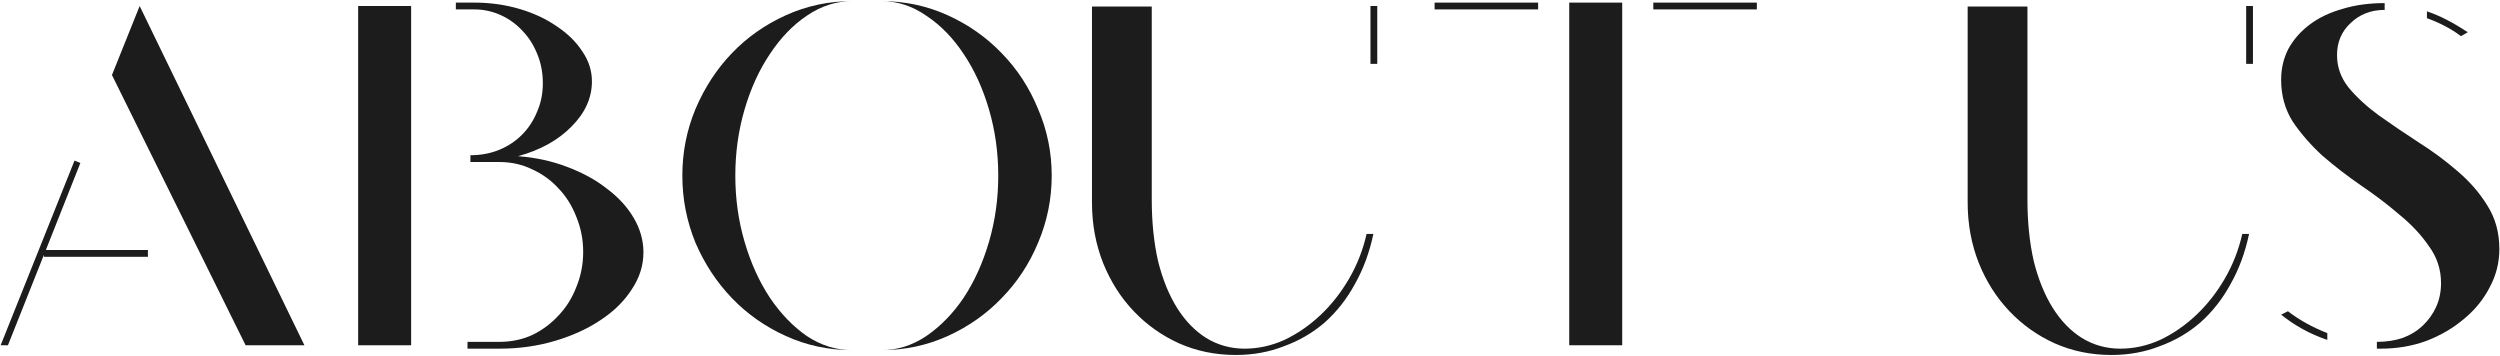 <?xml version="1.0" encoding="UTF-8"?> <svg xmlns="http://www.w3.org/2000/svg" width="751" height="107" viewBox="0 0 751 107" fill="none"><path d="M702.042 16.553C702.042 20.154 703.21 23.415 705.546 26.335C707.979 29.255 710.997 32.029 714.598 34.657C718.297 37.285 722.239 39.961 726.424 42.687C730.609 45.315 734.503 48.186 738.104 51.301C741.803 54.415 744.82 57.871 747.156 61.667C749.589 65.463 750.806 69.843 750.806 74.807C750.806 78.895 749.833 82.739 747.886 86.341C746.037 89.942 743.457 93.105 740.148 95.831C736.936 98.556 733.189 100.746 728.906 102.401C724.623 103.958 720.049 104.737 715.182 104.737H714.014V102.693C716.837 102.693 719.416 102.303 721.752 101.525C724.088 100.649 726.083 99.432 727.738 97.875C729.49 96.22 730.853 94.322 731.826 92.181C732.799 90.039 733.286 87.655 733.286 85.027C733.286 80.939 732.069 77.24 729.636 73.931C727.3 70.524 724.331 67.361 720.73 64.441C717.226 61.423 713.381 58.503 709.196 55.681C705.108 52.858 701.263 49.889 697.662 46.775C694.158 43.563 691.189 40.156 688.756 36.555C686.42 32.856 685.252 28.671 685.252 23.999C685.252 20.592 685.982 17.477 687.442 14.655C688.999 11.832 691.141 9.399 693.866 7.355C696.591 5.311 699.852 3.753 703.648 2.683C707.444 1.515 711.678 0.931 716.35 0.931V2.975C712.262 2.975 708.855 4.289 706.13 6.917C703.405 9.447 702.042 12.659 702.042 16.553ZM739.272 10.859C736.449 8.717 733.043 6.917 729.052 5.457V3.413C731.096 4.094 733.14 4.97 735.184 6.041C737.228 7.111 739.272 8.328 741.316 9.691L739.272 10.859ZM687.296 93.495C690.703 96.123 694.645 98.313 699.122 100.065V102.109C693.963 100.357 689.34 97.826 685.252 94.517L687.296 93.495Z" fill="#1C1C1C"></path><path d="M609.044 59.915C609.044 66.728 609.677 72.909 610.942 78.457C612.305 83.907 614.203 88.579 616.636 92.473C619.069 96.366 621.989 99.383 625.396 101.525C628.9 103.666 632.745 104.737 636.93 104.737C641.018 104.737 645.009 103.861 648.902 102.109C652.795 100.259 656.397 97.777 659.706 94.663C663.015 91.548 665.887 87.898 668.32 83.713C670.753 79.527 672.505 75.05 673.576 70.281H675.62C674.452 75.829 672.603 80.841 670.072 85.319C667.639 89.796 664.621 93.641 661.02 96.853C657.419 99.967 653.331 102.352 648.756 104.007C644.279 105.759 639.461 106.635 634.302 106.635C628.17 106.635 622.476 105.467 617.22 103.131C612.061 100.795 607.535 97.583 603.642 93.495C599.749 89.407 596.683 84.589 594.444 79.041C592.205 73.395 591.086 67.312 591.086 60.791V1.953H609.044V59.915ZM674.744 19.181V1.807H676.788V19.181H674.744Z" fill="#1C1C1C"></path><path d="M471.397 0.785H487.311V103.715H471.397V0.785ZM496.655 0.785H527.753V2.829H496.655V0.785ZM430.955 0.785H462.053V2.829H430.955V0.785Z" fill="#1C1C1C"></path><path d="M345.987 59.915C345.987 66.728 346.62 72.909 347.885 78.457C349.248 83.907 351.146 88.579 353.579 92.473C356.013 96.366 358.933 99.383 362.339 101.525C365.843 103.666 369.688 104.737 373.873 104.737C377.961 104.737 381.952 103.861 385.845 102.109C389.739 100.259 393.34 97.777 396.649 94.663C399.959 91.548 402.83 87.898 405.263 83.713C407.697 79.527 409.449 75.05 410.519 70.281H412.563C411.395 75.829 409.546 80.841 407.015 85.319C404.582 89.796 401.565 93.641 397.963 96.853C394.362 99.967 390.274 102.352 385.699 104.007C381.222 105.759 376.404 106.635 371.245 106.635C365.113 106.635 359.419 105.467 354.163 103.131C349.005 100.795 344.479 97.583 340.585 93.495C336.692 89.407 333.626 84.589 331.387 79.041C329.149 73.395 328.029 67.312 328.029 60.791V1.953H345.987V59.915ZM411.687 19.181V1.807H413.731V19.181H411.687Z" fill="#1C1C1C"></path><path d="M264.835 0.347C271.843 0.347 278.461 1.758 284.691 4.581C290.92 7.403 296.322 11.199 300.897 15.969C305.569 20.738 309.219 26.335 311.847 32.759C314.572 39.085 315.935 45.753 315.935 52.761C315.935 59.769 314.572 66.485 311.847 72.909C309.219 79.235 305.569 84.783 300.897 89.553C296.322 94.322 290.92 98.118 284.691 100.941C278.461 103.763 271.843 105.175 264.835 105.175C269.604 105.175 274.081 103.763 278.267 100.941C282.549 98.021 286.297 94.176 289.509 89.407C292.721 84.54 295.251 78.943 297.101 72.617C298.95 66.29 299.875 59.671 299.875 52.761C299.875 45.85 298.95 39.231 297.101 32.905C295.251 26.578 292.721 21.03 289.509 16.261C286.297 11.394 282.549 7.549 278.267 4.727C274.081 1.807 269.604 0.347 264.835 0.347ZM255.929 0.347C251.159 0.347 246.633 1.807 242.351 4.727C238.165 7.549 234.467 11.394 231.255 16.261C228.043 21.03 225.512 26.578 223.663 32.905C221.813 39.231 220.889 45.85 220.889 52.761C220.889 59.671 221.813 66.29 223.663 72.617C225.512 78.943 228.043 84.54 231.255 89.407C234.467 94.176 238.165 98.021 242.351 100.941C246.633 103.763 251.159 105.175 255.929 105.175C248.921 105.175 242.302 103.763 236.073 100.941C229.843 98.118 224.441 94.322 219.867 89.553C215.292 84.783 211.642 79.235 208.917 72.909C206.289 66.485 204.975 59.769 204.975 52.761C204.975 45.753 206.289 39.085 208.917 32.759C211.642 26.335 215.292 20.738 219.867 15.969C224.441 11.199 229.843 7.403 236.073 4.581C242.302 1.758 248.921 0.347 255.929 0.347Z" fill="#1C1C1C"></path><path d="M155.622 46.921C160.878 47.31 165.793 48.381 170.368 50.133C175.04 51.885 179.031 54.075 182.34 56.703C185.747 59.234 188.423 62.154 190.37 65.463C192.317 68.772 193.29 72.228 193.29 75.829C193.29 79.722 192.122 83.421 189.786 86.925C187.547 90.429 184.433 93.495 180.442 96.123C176.549 98.751 171.974 100.844 166.718 102.401C161.462 103.959 155.914 104.737 150.074 104.737H140.438V102.693H150.074C153.578 102.693 156.839 102.012 159.856 100.649C162.873 99.189 165.501 97.243 167.74 94.809C170.076 92.376 171.877 89.504 173.142 86.195C174.505 82.886 175.186 79.382 175.186 75.683C175.186 71.984 174.505 68.481 173.142 65.171C171.877 61.862 170.076 58.99 167.74 56.557C165.501 54.124 162.873 52.226 159.856 50.863C156.839 49.403 153.578 48.673 150.074 48.673H141.314V46.629C144.429 46.629 147.3 46.094 149.928 45.023C152.556 43.953 154.843 42.444 156.79 40.497C158.737 38.55 160.245 36.263 161.316 33.635C162.484 31.007 163.068 28.136 163.068 25.021C163.068 21.907 162.533 19.035 161.462 16.407C160.391 13.682 158.931 11.346 157.082 9.399C155.233 7.355 153.043 5.749 150.512 4.581C147.981 3.413 145.305 2.829 142.482 2.829H136.934V0.785H142.482C147.251 0.785 151.777 1.418 156.06 2.683C160.343 3.948 164.09 5.7 167.302 7.939C170.514 10.081 173.045 12.562 174.894 15.385C176.841 18.208 177.814 21.225 177.814 24.437C177.814 29.401 175.77 33.927 171.682 38.015C167.691 42.103 162.338 45.072 155.622 46.921ZM107.588 103.715V1.807H123.502V103.715H107.588Z" fill="#1C1C1C"></path><path d="M41.951 1.807L91.445 103.715H73.779L33.629 22.539L41.951 1.807ZM22.387 48.235L24.139 48.965L13.773 75.099H44.433V77.143H13.189V76.559L2.385 103.715H0.195L22.387 48.235Z" fill="#1C1C1C"></path></svg> 
